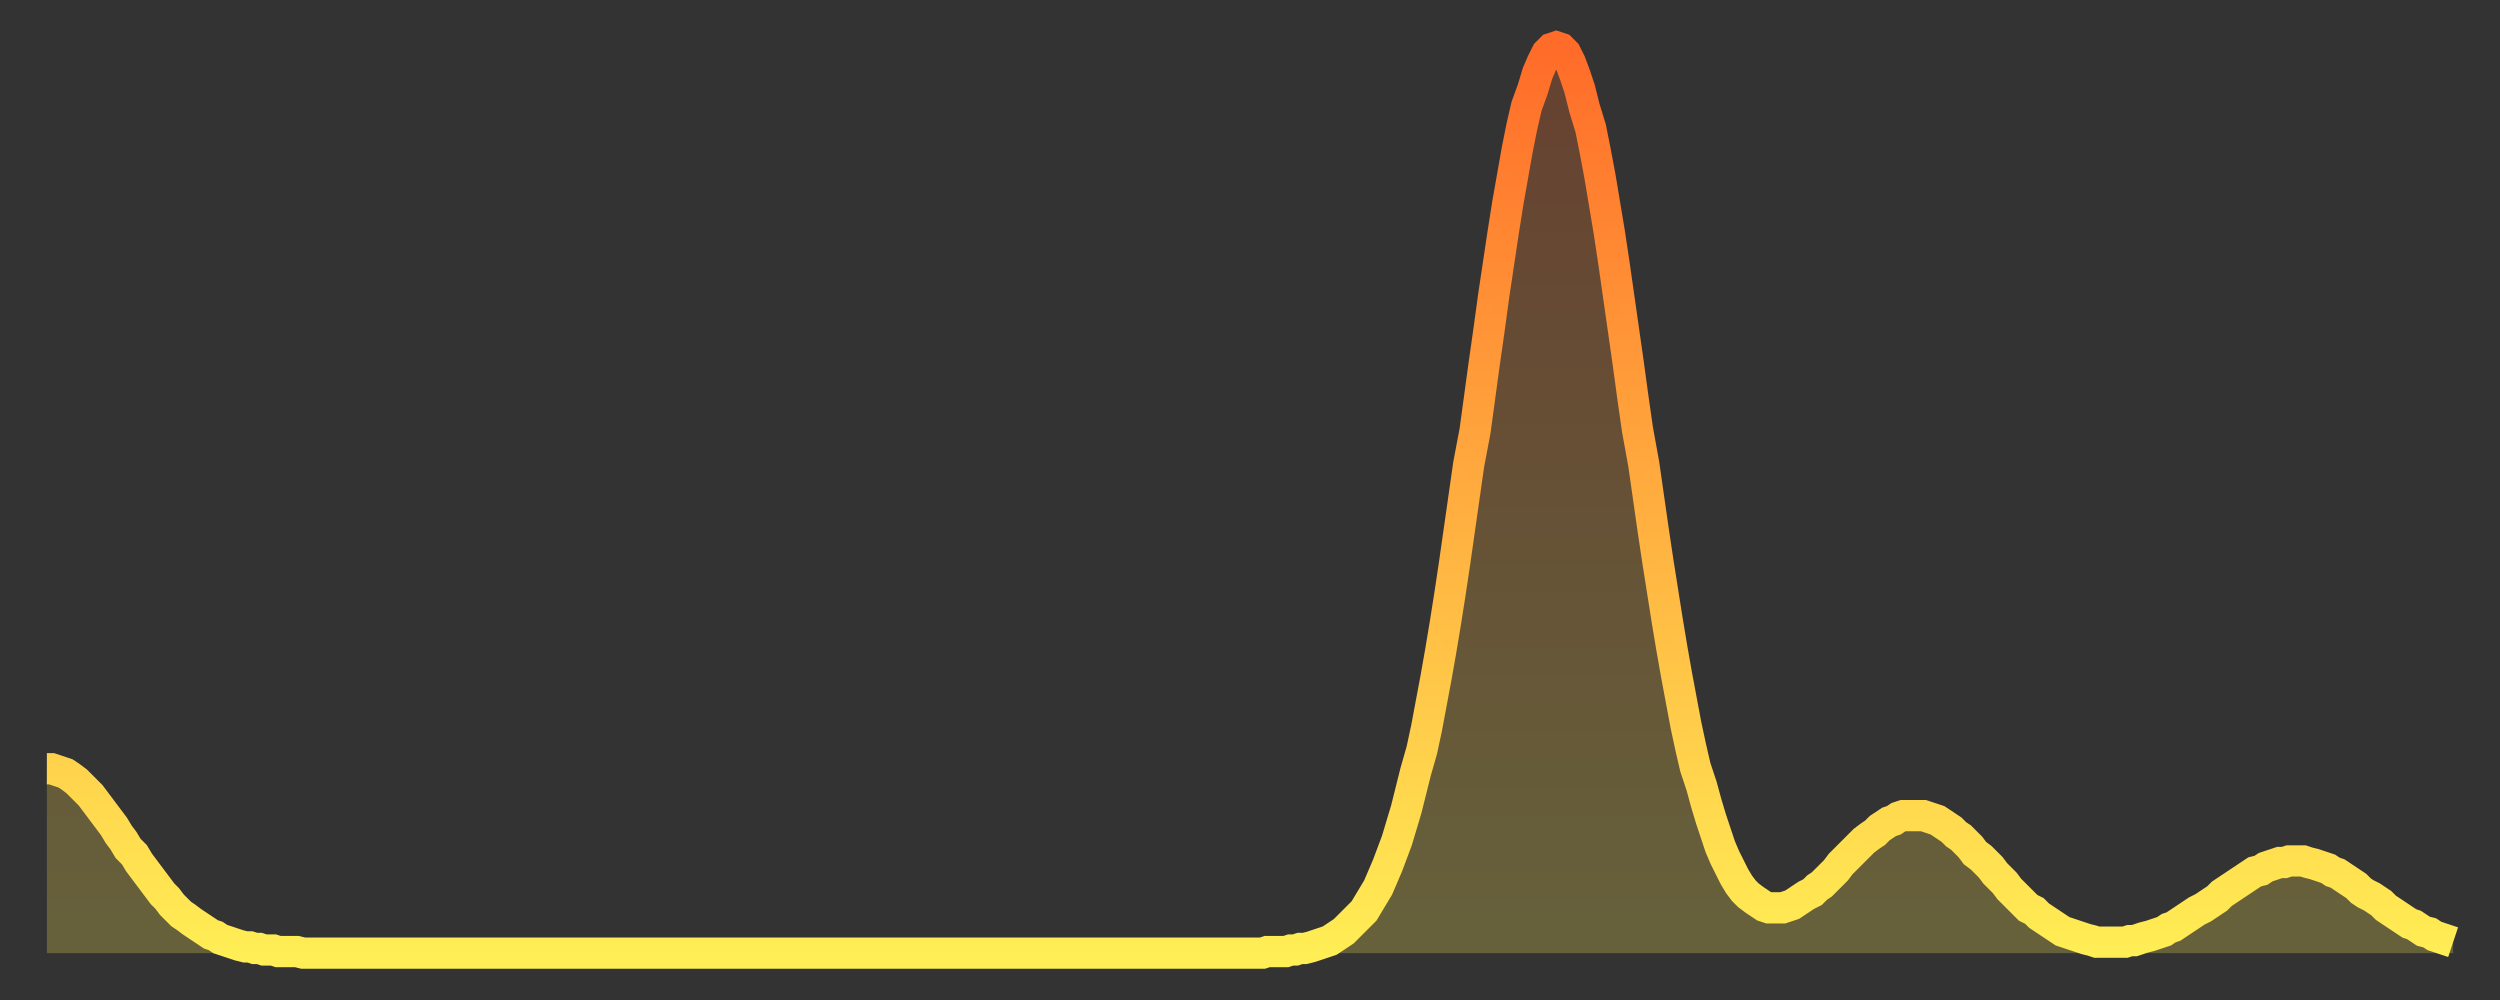 <?xml version="1.0" encoding="utf-8" ?>
<svg baseProfile="full" height="64" version="1.1" width="160" xmlns="http://www.w3.org/2000/svg" xmlns:ev="http://www.w3.org/2001/xml-events" xmlns:xlink="http://www.w3.org/1999/xlink"><rect width="100%" height="100%" fill="#333333" stroke="none"/><defs><linearGradient id="id21508" x1="0" x2="0" y1="0" y2="1"><stop offset="0%" stop-color="#ff6b29" /><stop offset="50%" stop-color="#ffad3f" /><stop offset="100%" stop-color="#ffee55" /></linearGradient></defs><g transform="translate(3,3)"><g><path d="M 0.0 46.2 0.3 46.2 0.6 46.3 0.9 46.4 1.2 46.5 1.5 46.7 1.9 47.0 2.2 47.3 2.5 47.6 2.8 47.9 3.1 48.3 3.4 48.7 3.7 49.1 4.0 49.5 4.3 49.9 4.6 50.4 4.9 50.8 5.2 51.3 5.6 51.7 5.9 52.2 6.2 52.6 6.5 53.0 6.8 53.4 7.1 53.8 7.4 54.2 7.7 54.5 8.0 54.9 8.3 55.2 8.6 55.5 8.9 55.7 9.3 56.0 9.6 56.2 9.9 56.4 10.2 56.6 10.5 56.8 10.8 56.9 11.1 57.1 11.4 57.2 11.7 57.3 12.0 57.4 12.3 57.5 12.7 57.6 13.0 57.6 13.3 57.7 13.6 57.7 13.9 57.8 14.2 57.8 14.5 57.8 14.8 57.9 15.1 57.9 15.4 57.9 15.7 57.9 16.0 57.9 16.4 58.0 16.7 58.0 17.0 58.0 17.3 58.0 17.6 58.0 17.9 58.0 18.2 58.0 18.5 58.0 18.8 58.0 19.1 58.0 19.4 58.0 19.8 58.0 20.1 58.0 20.4 58.0 20.7 58.0 21.0 58.0 21.3 58.0 21.6 58.0 21.9 58.0 22.2 58.0 22.5 58.0 22.8 58.0 23.1 58.0 23.5 58.0 23.8 58.0 24.1 58.0 24.4 58.0 24.7 58.0 25.0 58.0 25.3 58.0 25.6 58.0 25.9 58.0 26.2 58.0 26.5 58.0 26.8 58.0 27.2 58.0 27.5 58.0 27.8 58.0 28.1 58.0 28.4 58.0 28.7 58.0 29.0 58.0 29.3 58.0 29.6 58.0 29.9 58.0 30.2 58.0 30.6 58.0 30.9 58.0 31.2 58.0 31.5 58.0 31.8 58.0 32.1 58.0 32.4 58.0 32.7 58.0 33.0 58.0 33.3 58.0 33.6 58.0 33.9 58.0 34.3 58.0 34.6 58.0 34.9 58.0 35.2 58.0 35.5 58.0 35.8 58.0 36.1 58.0 36.4 58.0 36.7 58.0 37.0 58.0 37.3 58.0 37.7 58.0 38.0 58.0 38.3 58.0 38.6 58.0 38.9 58.0 39.2 58.0 39.5 58.0 39.8 58.0 40.1 58.0 40.4 58.0 40.7 58.0 41.0 58.0 41.4 58.0 41.7 58.0 42.0 58.0 42.3 58.0 42.6 58.0 42.9 58.0 43.2 58.0 43.5 58.0 43.8 58.0 44.1 58.0 44.4 58.0 44.7 58.0 45.1 58.0 45.4 58.0 45.7 58.0 46.0 58.0 46.3 58.0 46.6 58.0 46.9 58.0 47.2 58.0 47.5 58.0 47.8 58.0 48.1 58.0 48.5 58.0 48.8 58.0 49.1 58.0 49.4 58.0 49.7 58.0 50.0 58.0 50.3 58.0 50.6 58.0 50.9 58.0 51.2 58.0 51.5 58.0 51.8 58.0 52.2 58.0 52.5 58.0 52.8 58.0 53.1 58.0 53.4 58.0 53.7 58.0 54.0 58.0 54.3 58.0 54.6 58.0 54.9 58.0 55.2 58.0 55.6 58.0 55.9 58.0 56.2 58.0 56.5 58.0 56.8 58.0 57.1 58.0 57.4 58.0 57.7 58.0 58.0 58.0 58.3 58.0 58.6 58.0 58.9 58.0 59.3 58.0 59.6 58.0 59.9 58.0 60.2 58.0 60.5 58.0 60.8 58.0 61.1 58.0 61.4 58.0 61.7 58.0 62.0 58.0 62.3 58.0 62.6 58.0 63.0 58.0 63.3 58.0 63.6 58.0 63.9 58.0 64.2 58.0 64.5 58.0 64.8 58.0 65.1 58.0 65.4 58.0 65.7 58.0 66.0 58.0 66.4 58.0 66.7 58.0 67.0 58.0 67.3 58.0 67.6 58.0 67.9 58.0 68.2 58.0 68.5 58.0 68.8 58.0 69.1 58.0 69.4 58.0 69.7 58.0 70.1 58.0 70.4 58.0 70.7 58.0 71.0 58.0 71.3 58.0 71.6 58.0 71.9 58.0 72.2 58.0 72.5 58.0 72.8 58.0 73.1 58.0 73.5 58.0 73.8 58.0 74.1 58.0 74.4 58.0 74.7 58.0 75.0 58.0 75.3 58.0 75.6 58.0 75.9 58.0 76.2 58.0 76.5 58.0 76.8 58.0 77.2 58.0 77.5 58.0 77.8 58.0 78.1 57.9 78.4 57.9 78.7 57.9 79.0 57.9 79.3 57.9 79.6 57.8 79.9 57.8 80.2 57.7 80.5 57.7 80.9 57.6 81.2 57.5 81.5 57.4 81.8 57.3 82.1 57.2 82.4 57.0 82.7 56.8 83.0 56.6 83.3 56.3 83.6 56.0 83.9 55.7 84.3 55.3 84.6 54.8 84.9 54.3 85.2 53.8 85.5 53.1 85.8 52.4 86.1 51.6 86.4 50.8 86.7 49.8 87.0 48.8 87.3 47.6 87.6 46.4 88.0 45.0 88.3 43.6 88.6 42.0 88.9 40.4 89.2 38.7 89.5 36.9 89.8 35.0 90.1 33.0 90.4 30.9 90.7 28.8 91.0 26.7 91.4 24.6 91.7 22.4 92.0 20.2 92.3 18.1 92.6 15.9 92.9 13.9 93.2 11.9 93.5 10.0 93.8 8.3 94.1 6.6 94.4 5.1 94.7 3.8 95.1 2.7 95.4 1.7 95.7 1.0 96.0 0.4 96.3 0.1 96.6 0.0 96.9 0.1 97.2 0.4 97.5 1.0 97.8 1.8 98.1 2.7 98.4 3.9 98.8 5.2 99.1 6.7 99.4 8.3 99.7 10.1 100.0 11.9 100.3 13.9 100.6 16.0 100.9 18.1 101.2 20.2 101.5 22.4 101.8 24.5 102.2 26.7 102.5 28.8 102.8 30.9 103.1 32.9 103.4 34.8 103.7 36.7 104.0 38.5 104.3 40.2 104.6 41.8 104.9 43.4 105.2 44.8 105.5 46.1 105.9 47.3 106.2 48.4 106.5 49.4 106.8 50.3 107.1 51.2 107.4 51.9 107.7 52.5 108.0 53.1 108.3 53.6 108.6 54.0 108.9 54.3 109.3 54.6 109.6 54.8 109.9 55.0 110.2 55.1 110.5 55.1 110.8 55.1 111.1 55.1 111.4 55.0 111.7 54.9 112.0 54.7 112.3 54.5 112.6 54.3 113.0 54.1 113.3 53.8 113.6 53.6 113.9 53.3 114.2 53.0 114.5 52.7 114.8 52.3 115.1 52.0 115.4 51.7 115.7 51.4 116.0 51.1 116.3 50.8 116.7 50.5 117.0 50.3 117.3 50.0 117.6 49.8 117.9 49.6 118.2 49.5 118.5 49.3 118.8 49.2 119.1 49.2 119.4 49.2 119.7 49.2 120.1 49.2 120.4 49.3 120.7 49.4 121.0 49.5 121.3 49.7 121.6 49.9 121.9 50.1 122.2 50.4 122.5 50.6 122.8 50.9 123.1 51.2 123.4 51.6 123.8 51.9 124.1 52.2 124.4 52.5 124.7 52.9 125.0 53.2 125.3 53.5 125.6 53.9 125.9 54.2 126.2 54.5 126.5 54.8 126.8 55.1 127.2 55.3 127.5 55.6 127.8 55.8 128.1 56.0 128.4 56.2 128.7 56.4 129.0 56.6 129.3 56.7 129.6 56.8 129.9 56.9 130.2 57.0 130.5 57.1 130.9 57.2 131.2 57.3 131.5 57.3 131.8 57.3 132.1 57.3 132.4 57.3 132.7 57.3 133.0 57.3 133.3 57.2 133.6 57.2 133.9 57.1 134.2 57.0 134.6 56.9 134.9 56.8 135.2 56.7 135.5 56.6 135.8 56.4 136.1 56.3 136.4 56.1 136.7 55.9 137.0 55.7 137.3 55.5 137.6 55.3 138.0 55.1 138.3 54.9 138.6 54.7 138.9 54.5 139.2 54.2 139.5 54.0 139.8 53.8 140.1 53.6 140.4 53.4 140.7 53.2 141.0 53.0 141.3 52.8 141.7 52.7 142.0 52.5 142.3 52.4 142.6 52.3 142.9 52.2 143.2 52.2 143.5 52.1 143.8 52.1 144.1 52.1 144.4 52.1 144.7 52.2 145.1 52.3 145.4 52.4 145.7 52.5 146.0 52.6 146.3 52.8 146.6 52.9 146.9 53.1 147.2 53.3 147.5 53.5 147.8 53.7 148.1 54.0 148.4 54.2 148.8 54.4 149.1 54.6 149.4 54.8 149.7 55.1 150.0 55.3 150.3 55.5 150.6 55.7 150.9 55.9 151.2 56.1 151.5 56.2 151.8 56.4 152.1 56.6 152.5 56.7 152.8 56.9 153.1 57.0 153.4 57.1 153.7 57.2 154.0 57.3" fill="none" id="graph-curve" opacity="1" stroke="url(#id21508)" stroke-width="2" /><path d="M 0 58 L 0.0 46.2 0.3 46.2 0.6 46.3 0.9 46.4 1.2 46.5 1.5 46.7 1.9 47.0 2.2 47.3 2.5 47.6 2.8 47.9 3.1 48.3 3.4 48.7 3.7 49.1 4.0 49.5 4.3 49.9 4.6 50.4 4.9 50.8 5.2 51.3 5.6 51.7 5.9 52.2 6.2 52.6 6.5 53.0 6.8 53.4 7.1 53.8 7.4 54.2 7.7 54.5 8.0 54.9 8.3 55.2 8.6 55.5 8.9 55.7 9.3 56.0 9.6 56.2 9.9 56.4 10.2 56.6 10.5 56.8 10.8 56.9 11.1 57.1 11.4 57.2 11.7 57.3 12.0 57.4 12.3 57.5 12.7 57.6 13.0 57.6 13.3 57.7 13.6 57.7 13.9 57.8 14.2 57.8 14.5 57.8 14.8 57.9 15.1 57.9 15.4 57.9 15.7 57.9 16.0 57.9 16.4 58.0 16.7 58.0 17.0 58.0 17.3 58.0 17.6 58.0 17.9 58.0 18.2 58.0 18.5 58.0 18.8 58.0 19.1 58.0 19.4 58.0 19.8 58.0 20.1 58.0 20.4 58.0 20.7 58.0 21.0 58.0 21.3 58.0 21.6 58.0 21.9 58.0 22.2 58.0 22.5 58.0 22.8 58.0 23.1 58.0 23.5 58.0 23.8 58.0 24.1 58.0 24.4 58.0 24.7 58.0 25.0 58.0 25.3 58.0 25.6 58.0 25.9 58.0 26.2 58.0 26.5 58.0 26.8 58.0 27.2 58.0 27.5 58.0 27.8 58.0 28.1 58.0 28.4 58.0 28.7 58.0 29.0 58.0 29.3 58.0 29.6 58.0 29.9 58.0 30.2 58.0 30.6 58.0 30.9 58.0 31.2 58.0 31.5 58.0 31.8 58.0 32.1 58.0 32.4 58.0 32.7 58.0 33.0 58.0 33.3 58.0 33.6 58.0 33.9 58.0 34.3 58.0 34.6 58.0 34.9 58.0 35.2 58.0 35.5 58.0 35.8 58.0 36.1 58.0 36.4 58.0 36.7 58.0 37.0 58.0 37.3 58.0 37.7 58.0 38.0 58.0 38.3 58.0 38.6 58.0 38.9 58.0 39.2 58.0 39.5 58.0 39.8 58.0 40.1 58.0 40.4 58.0 40.7 58.0 41.0 58.0 41.4 58.0 41.7 58.0 42.0 58.0 42.3 58.0 42.6 58.0 42.9 58.0 43.2 58.0 43.5 58.0 43.8 58.0 44.1 58.0 44.4 58.0 44.7 58.0 45.1 58.0 45.4 58.0 45.7 58.0 46.0 58.0 46.3 58.0 46.6 58.0 46.9 58.0 47.2 58.0 47.5 58.0 47.8 58.0 48.1 58.0 48.5 58.0 48.8 58.0 49.1 58.0 49.4 58.0 49.7 58.0 50.0 58.0 50.3 58.0 50.6 58.0 50.9 58.0 51.2 58.0 51.5 58.0 51.8 58.0 52.2 58.0 52.5 58.0 52.8 58.0 53.1 58.0 53.4 58.0 53.7 58.0 54.0 58.0 54.3 58.0 54.6 58.0 54.9 58.0 55.2 58.0 55.6 58.0 55.9 58.0 56.2 58.0 56.5 58.0 56.8 58.0 57.1 58.0 57.4 58.0 57.7 58.0 58.0 58.0 58.3 58.0 58.6 58.0 58.9 58.0 59.3 58.0 59.6 58.0 59.9 58.0 60.2 58.0 60.5 58.0 60.8 58.0 61.1 58.0 61.4 58.0 61.7 58.0 62.0 58.0 62.3 58.0 62.6 58.0 63.0 58.0 63.3 58.0 63.6 58.0 63.9 58.0 64.2 58.0 64.5 58.0 64.8 58.0 65.1 58.0 65.4 58.0 65.7 58.0 66.0 58.0 66.4 58.0 66.7 58.0 67.0 58.0 67.3 58.0 67.6 58.0 67.9 58.0 68.2 58.0 68.5 58.0 68.8 58.0 69.1 58.0 69.4 58.0 69.7 58.0 70.1 58.0 70.4 58.0 70.7 58.0 71.0 58.0 71.3 58.0 71.6 58.0 71.9 58.0 72.2 58.0 72.5 58.0 72.8 58.0 73.1 58.0 73.5 58.0 73.8 58.0 74.1 58.0 74.4 58.0 74.7 58.0 75.0 58.0 75.3 58.0 75.6 58.0 75.9 58.0 76.2 58.0 76.5 58.0 76.8 58.0 77.2 58.0 77.5 58.0 77.8 58.0 78.1 57.9 78.4 57.9 78.7 57.9 79.0 57.9 79.3 57.9 79.6 57.8 79.9 57.8 80.2 57.7 80.5 57.7 80.9 57.6 81.2 57.5 81.5 57.4 81.8 57.3 82.1 57.2 82.4 57.0 82.7 56.8 83.0 56.6 83.3 56.3 83.6 56.0 83.9 55.7 84.3 55.3 84.6 54.8 84.9 54.3 85.2 53.8 85.5 53.1 85.8 52.4 86.1 51.6 86.4 50.8 86.7 49.8 87.0 48.8 87.3 47.6 87.6 46.4 88.0 45.0 88.3 43.6 88.6 42.0 88.9 40.4 89.2 38.7 89.5 36.9 89.8 35.0 90.1 33.0 90.4 30.9 90.7 28.8 91.0 26.7 91.4 24.6 91.7 22.4 92.0 20.2 92.3 18.1 92.6 15.9 92.9 13.9 93.2 11.9 93.5 10.0 93.8 8.3 94.1 6.6 94.4 5.1 94.7 3.8 95.1 2.7 95.4 1.7 95.7 1.0 96.0 0.4 96.3 0.1 96.6 0.0 96.9 0.1 97.2 0.4 97.5 1.0 97.8 1.8 98.1 2.7 98.4 3.9 98.8 5.2 99.1 6.7 99.4 8.3 99.7 10.1 100.0 11.9 100.3 13.9 100.6 16.0 100.9 18.1 101.2 20.2 101.5 22.4 101.8 24.5 102.2 26.7 102.5 28.8 102.8 30.9 103.1 32.9 103.4 34.8 103.7 36.7 104.0 38.5 104.3 40.2 104.6 41.8 104.9 43.4 105.2 44.8 105.5 46.1 105.9 47.3 106.2 48.4 106.5 49.4 106.8 50.3 107.1 51.2 107.4 51.9 107.7 52.5 108.0 53.1 108.3 53.6 108.6 54.0 108.9 54.3 109.3 54.6 109.6 54.8 109.9 55.0 110.2 55.1 110.5 55.1 110.8 55.1 111.1 55.1 111.4 55.0 111.7 54.9 112.0 54.7 112.3 54.5 112.6 54.3 113.0 54.1 113.3 53.8 113.6 53.6 113.9 53.3 114.2 53.0 114.5 52.7 114.8 52.3 115.1 52.0 115.4 51.7 115.7 51.4 116.0 51.1 116.3 50.8 116.7 50.5 117.0 50.3 117.3 50.0 117.6 49.8 117.9 49.6 118.2 49.5 118.5 49.3 118.8 49.2 119.1 49.2 119.4 49.2 119.7 49.2 120.1 49.2 120.4 49.3 120.7 49.4 121.0 49.5 121.3 49.7 121.6 49.9 121.9 50.1 122.2 50.4 122.5 50.6 122.8 50.9 123.1 51.2 123.4 51.6 123.8 51.9 124.1 52.2 124.4 52.5 124.7 52.9 125.0 53.2 125.3 53.5 125.6 53.9 125.9 54.2 126.2 54.5 126.5 54.8 126.8 55.1 127.2 55.3 127.5 55.6 127.8 55.8 128.1 56.0 128.4 56.2 128.7 56.4 129.0 56.6 129.3 56.7 129.6 56.8 129.9 56.9 130.2 57.0 130.5 57.1 130.9 57.2 131.2 57.3 131.5 57.3 131.8 57.3 132.1 57.3 132.4 57.3 132.7 57.3 133.0 57.3 133.3 57.2 133.6 57.2 133.9 57.1 134.2 57.0 134.6 56.9 134.9 56.8 135.2 56.7 135.5 56.6 135.8 56.4 136.1 56.3 136.4 56.1 136.7 55.9 137.0 55.7 137.3 55.5 137.6 55.3 138.0 55.1 138.3 54.9 138.6 54.7 138.9 54.5 139.2 54.2 139.5 54.0 139.8 53.8 140.1 53.6 140.4 53.4 140.7 53.2 141.0 53.0 141.3 52.8 141.7 52.7 142.0 52.5 142.3 52.4 142.6 52.3 142.9 52.2 143.2 52.2 143.5 52.1 143.8 52.1 144.1 52.1 144.4 52.1 144.7 52.2 145.1 52.3 145.4 52.4 145.7 52.5 146.0 52.6 146.3 52.8 146.6 52.9 146.9 53.1 147.2 53.3 147.5 53.5 147.8 53.7 148.1 54.0 148.4 54.2 148.8 54.4 149.1 54.6 149.4 54.8 149.7 55.1 150.0 55.3 150.3 55.5 150.6 55.7 150.9 55.9 151.2 56.1 151.5 56.2 151.8 56.4 152.1 56.6 152.5 56.7 152.8 56.9 153.1 57.0 153.4 57.1 153.7 57.2 154.0 57.3 154 58" fill="url(#id21508)" fill-opacity=".25" id="graph-shadow" /></g></g></svg>